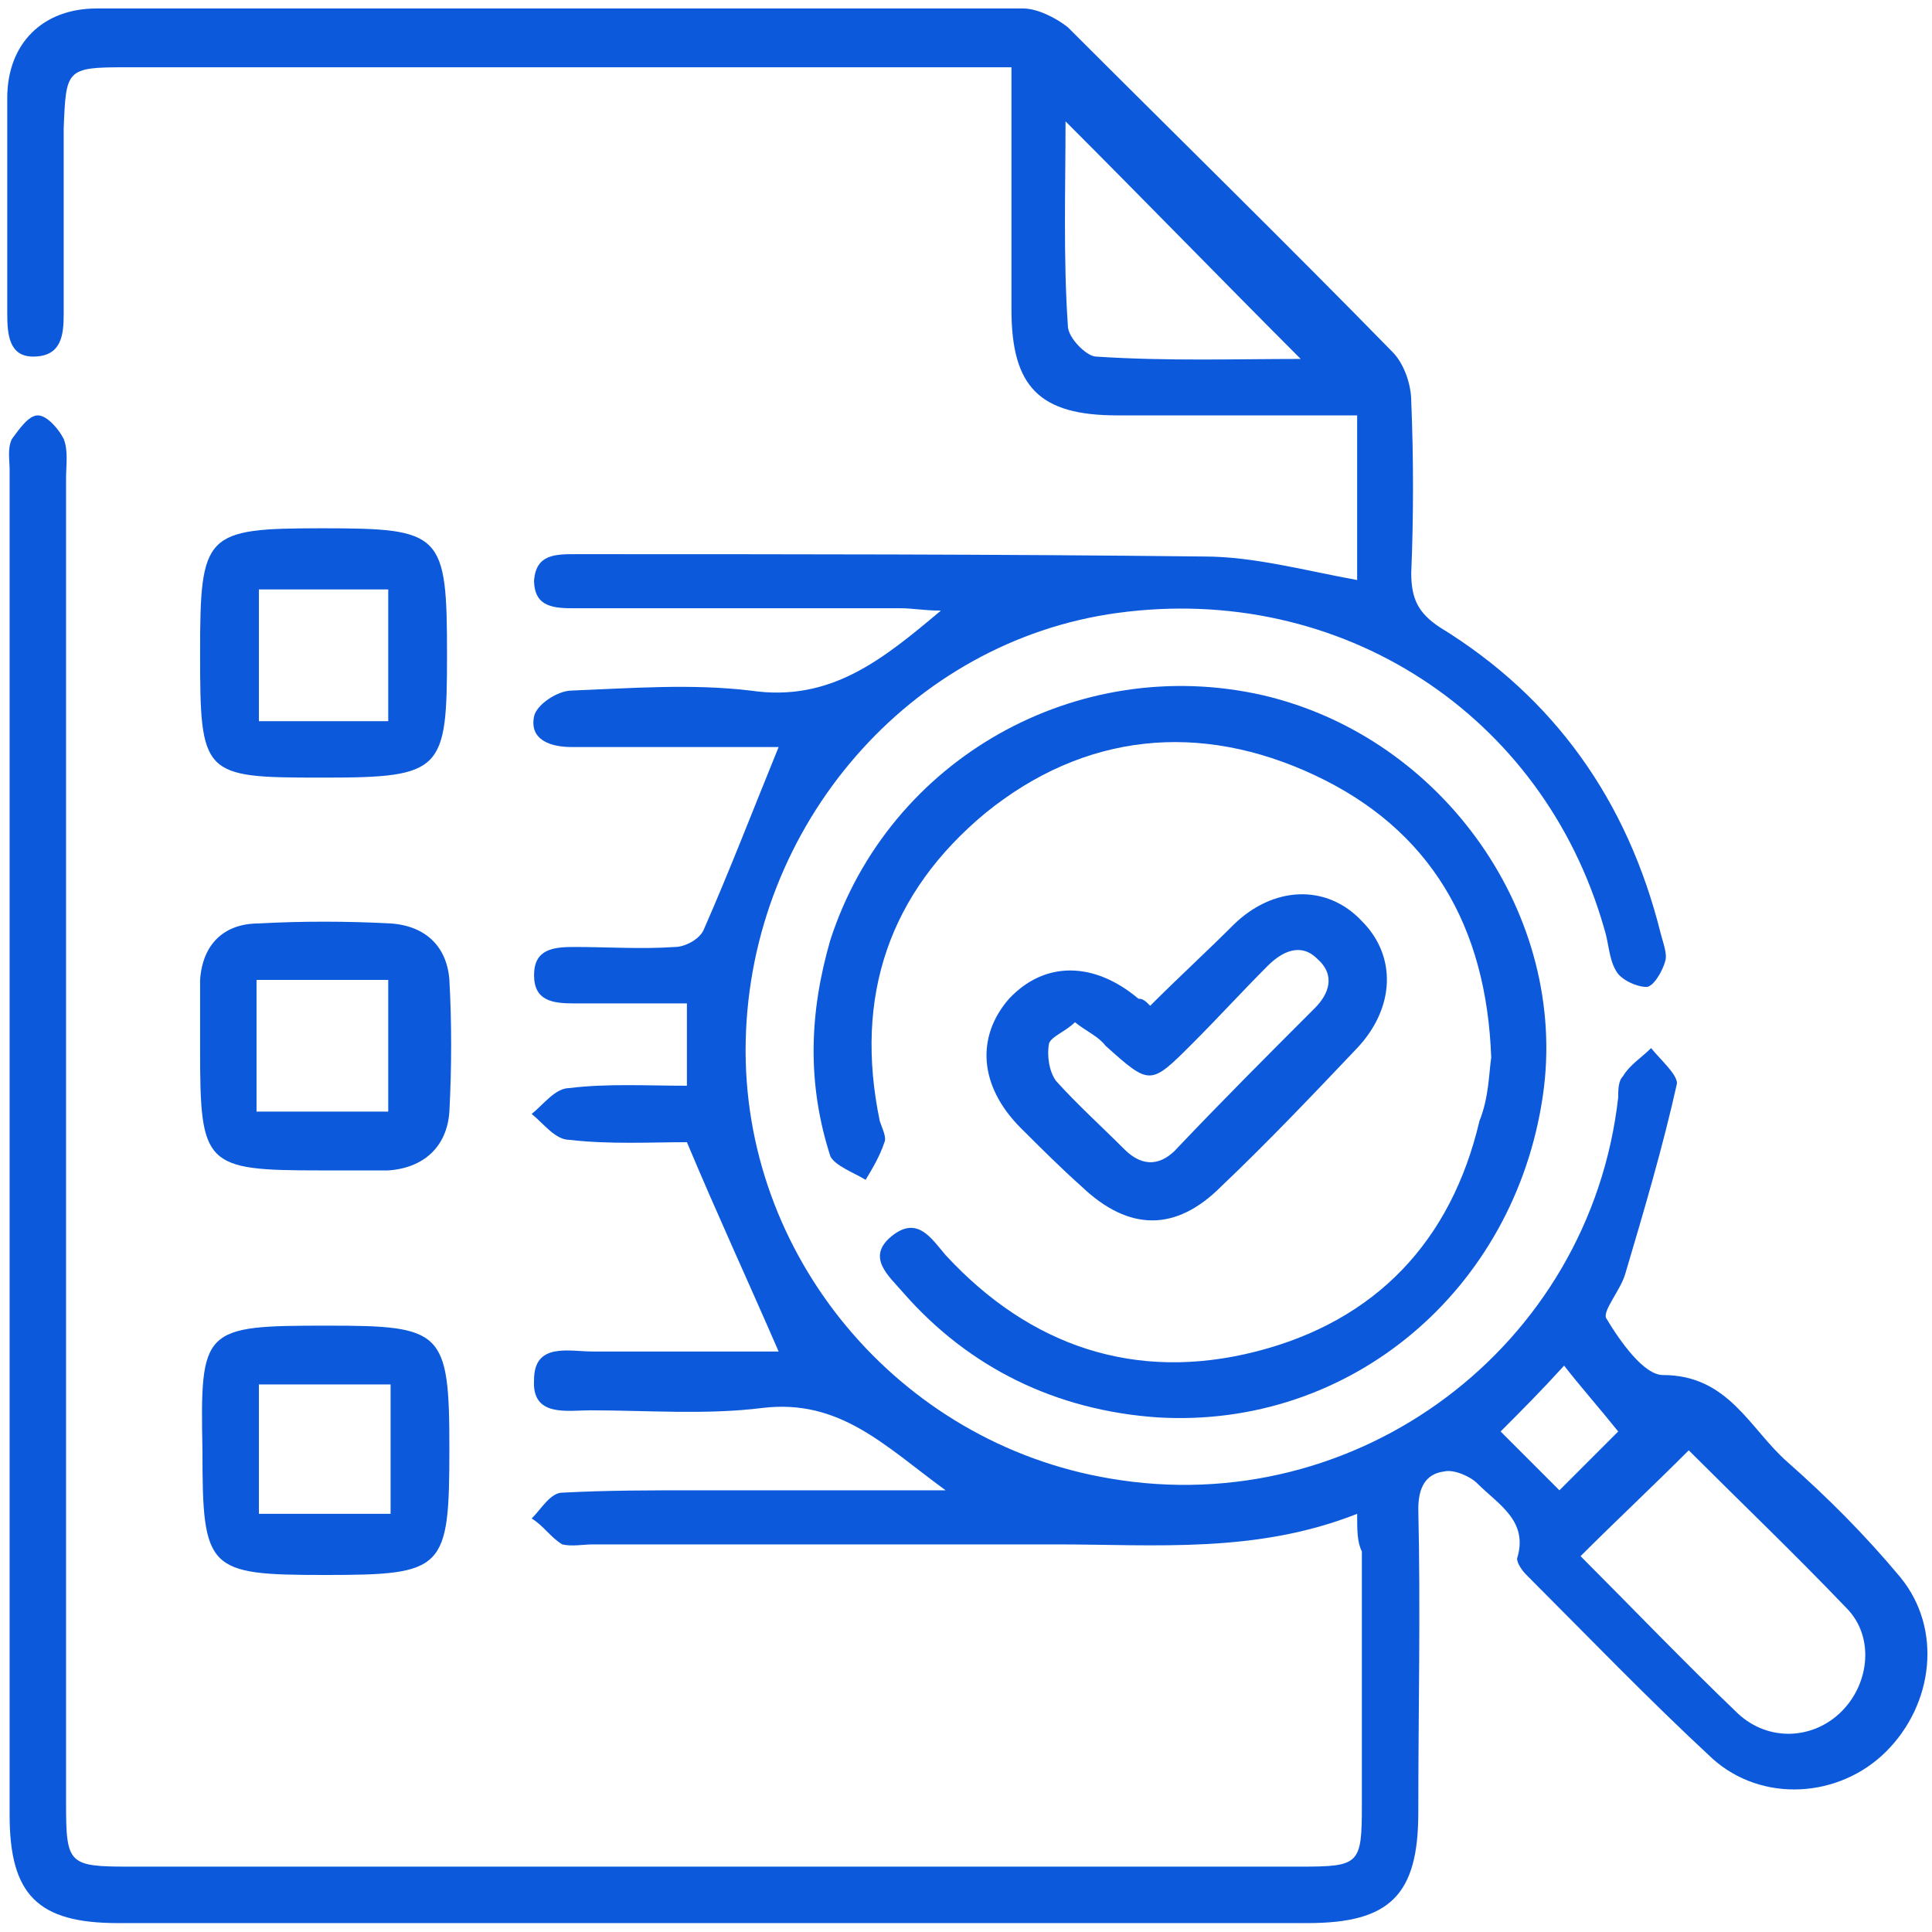 <svg width="163" height="163" viewBox="0 0 163 163" fill="none" xmlns="http://www.w3.org/2000/svg">
<path d="M114.501 127.719C105.969 131.092 97.438 130.298 89.104 130.298C76.009 130.298 63.112 130.298 50.017 130.298C49.223 130.298 48.231 130.497 47.438 130.298C46.446 129.703 45.85 128.711 44.858 128.115C45.652 127.322 46.446 125.933 47.438 125.933C51.208 125.734 54.977 125.734 58.747 125.734C65.493 125.734 72.041 125.734 79.779 125.734C74.62 121.964 70.85 117.995 64.303 118.789C59.541 119.384 54.581 118.987 49.819 118.987C47.834 118.987 44.858 119.582 45.057 116.407C45.057 113.232 48.033 114.026 50.017 114.026C55.374 114.026 60.731 114.026 65.692 114.026C63.112 108.073 60.533 102.516 57.953 96.365C54.977 96.365 51.406 96.563 48.033 96.166C46.842 96.166 45.85 94.777 44.858 93.983C45.85 93.189 46.842 91.8 48.033 91.8C51.208 91.403 54.581 91.602 57.953 91.602C57.953 89.221 57.953 87.236 57.953 84.656C54.779 84.656 51.604 84.656 48.43 84.656C46.644 84.656 45.057 84.458 45.057 82.275C45.057 80.092 46.644 79.894 48.43 79.894C51.208 79.894 54.184 80.092 56.962 79.894C57.755 79.894 58.946 79.298 59.343 78.505C61.525 73.543 63.509 68.384 65.692 63.026C61.128 63.026 56.366 63.026 51.406 63.026C50.414 63.026 49.223 63.026 48.231 63.026C46.446 63.026 44.66 62.431 45.057 60.446C45.255 59.454 47.041 58.263 48.231 58.263C53.192 58.065 58.35 57.668 63.311 58.263C70.057 59.256 74.422 55.684 79.382 51.516C77.993 51.516 77.001 51.318 76.009 51.318C66.882 51.318 57.755 51.318 48.628 51.318C46.843 51.318 45.057 51.318 45.057 48.937C45.255 46.754 46.843 46.754 48.628 46.754C66.287 46.754 83.946 46.754 101.604 46.952C105.771 46.952 110.136 48.143 114.501 48.937C114.501 44.571 114.501 40.007 114.501 35.045C107.755 35.045 101.009 35.045 94.263 35.045C87.716 35.045 85.335 32.664 85.335 26.116C85.335 19.369 85.335 12.621 85.335 5.676C83.946 5.676 82.755 5.676 81.565 5.676C57.954 5.676 34.343 5.676 10.533 5.676C5.573 5.676 5.573 5.874 5.374 10.835C5.374 15.995 5.374 21.353 5.374 26.512C5.374 28.299 5.176 30.084 2.795 30.084C0.811 30.084 0.612 28.299 0.612 26.512C0.612 20.361 0.612 14.407 0.612 8.256C0.612 3.692 3.589 0.715 8.152 0.715C34.144 0.715 60.334 0.715 86.327 0.715C87.517 0.715 89.104 1.509 90.096 2.302C99.223 11.431 108.549 20.559 117.477 29.688C118.469 30.68 119.065 32.466 119.065 33.855C119.263 38.617 119.263 43.579 119.065 48.341C119.065 50.524 119.66 51.715 121.446 52.905C131.168 58.859 137.319 67.59 140.096 78.703C140.295 79.497 140.692 80.489 140.493 81.084C140.295 81.878 139.501 83.267 138.906 83.267C138.112 83.267 136.723 82.672 136.327 81.878C135.731 80.886 135.731 79.497 135.334 78.306C130.176 60.248 113.112 49.135 94.263 51.715C76.803 54.096 63.311 69.575 62.914 87.832C62.517 105.89 75.811 121.765 93.668 124.742C114.501 128.314 134.144 113.629 136.525 92.594C136.525 91.999 136.525 91.205 136.922 90.808C137.517 89.816 138.509 89.221 139.303 88.427C140.096 89.419 141.485 90.61 141.485 91.403C140.295 96.761 138.708 102.119 137.12 107.477C136.723 108.866 135.136 110.652 135.533 111.248C136.723 113.232 138.707 116.01 140.295 116.01C145.85 116.01 147.636 120.575 150.811 123.353C154.184 126.329 157.358 129.505 160.334 133.077C163.906 137.442 163.112 143.792 159.144 147.761C155.176 151.73 148.628 152.127 144.461 148.357C139.104 143.396 133.946 138.038 128.787 132.878C128.39 132.481 127.993 131.886 127.993 131.489C128.985 128.314 126.406 126.925 124.62 125.139C124.025 124.543 122.636 123.948 121.842 124.147C120.255 124.345 119.66 125.536 119.66 127.322C119.858 135.855 119.66 144.388 119.66 152.921C119.66 159.866 117.279 162.248 110.335 162.248C76.803 162.248 43.469 162.248 9.938 162.248C3.192 162.248 0.811 159.866 0.811 153.119C0.811 115.217 0.811 77.314 0.811 39.61C0.811 38.816 0.612 37.824 1.009 37.03C1.604 36.236 2.398 35.045 3.192 35.045C3.985 35.045 4.977 36.236 5.374 37.03C5.771 38.022 5.573 39.213 5.573 40.404C5.573 77.711 5.573 114.82 5.573 152.127C5.573 157.287 5.771 157.485 10.93 157.485C43.866 157.485 76.803 157.485 109.739 157.485C114.7 157.485 114.898 157.287 114.898 152.326C114.898 145.182 114.898 138.038 114.898 130.894C114.501 130.1 114.501 129.108 114.501 127.719ZM133.35 131.291C137.715 135.656 142.081 140.22 146.644 144.586C149.223 146.968 152.993 146.769 155.374 144.388C157.755 142.007 158.152 138.038 155.771 135.656C151.406 131.092 146.842 126.726 142.477 122.361C139.303 125.536 136.327 128.314 133.35 131.291ZM109.739 30.283C103.192 23.734 96.644 16.987 89.898 10.24C89.898 15.796 89.7 21.75 90.096 27.505C90.096 28.497 91.684 30.084 92.477 30.084C98.43 30.481 104.382 30.283 109.739 30.283ZM126.604 120.773C128.39 122.559 129.977 124.147 131.565 125.734C133.35 123.948 135.136 122.162 136.525 120.773C134.938 118.789 133.35 117.003 131.962 115.217C129.977 117.399 128.39 118.987 126.604 120.773Z" fill="#0C5ADB"/>
<path d="M125.811 89.22C125.414 78.108 120.653 69.971 110.93 65.407C101.208 60.843 91.486 61.835 83.153 68.582C75.018 75.329 72.041 84.061 74.224 94.578C74.422 95.174 74.819 95.967 74.621 96.364C74.224 97.555 73.629 98.547 73.033 99.539C72.041 98.944 70.454 98.349 70.057 97.555C68.073 91.403 68.272 85.45 70.057 79.298C75.018 64.018 90.891 55.088 106.565 58.66C121.843 62.232 132.359 77.314 130.176 92.395C127.795 108.866 113.906 120.574 97.637 119.582C89.105 118.987 81.764 115.415 76.208 109.065C75.018 107.676 73.033 106.088 75.216 104.302C77.398 102.516 78.589 104.501 79.779 105.89C86.922 113.629 95.851 116.606 105.97 114.026C116.089 111.446 122.438 104.699 124.819 94.578C125.613 92.594 125.613 90.609 125.811 89.22Z" fill="#0C5ADB"/>
<path d="M97.04 84.855C99.421 82.474 101.802 80.291 103.985 78.108C107.358 74.734 111.921 74.536 114.897 77.711C117.873 80.688 117.675 85.053 114.5 88.427C110.731 92.396 106.961 96.365 102.993 100.135C99.223 103.905 95.254 103.905 91.286 100.135C89.501 98.547 87.715 96.761 86.127 95.174C82.556 91.602 82.358 87.435 85.135 84.26C88.112 81.084 92.278 81.084 96.048 84.26C96.445 84.26 96.643 84.458 97.04 84.855ZM90.691 86.244C89.897 87.038 88.707 87.435 88.508 88.03C88.31 89.022 88.508 90.411 89.104 91.205C90.889 93.189 92.874 94.975 94.858 96.96C96.445 98.547 98.032 98.349 99.421 96.761C103.191 92.793 106.961 89.022 110.929 85.053C112.12 83.863 112.715 82.275 111.127 80.886C109.739 79.497 108.151 80.291 106.961 81.481C104.778 83.664 102.794 85.847 100.612 88.03C97.04 91.602 97.04 91.602 93.27 88.228C92.675 87.435 91.683 87.038 90.691 86.244Z" fill="#0C5ADB"/>
<path d="M16.882 55.089C16.882 44.968 17.279 44.571 27.199 44.571C37.318 44.571 37.715 44.968 37.715 55.287C37.715 65.011 37.318 65.606 27.398 65.606C27.199 65.606 27.199 65.606 27.001 65.606C17.08 65.606 16.882 65.408 16.882 55.089ZM32.755 60.843C32.755 56.874 32.755 53.303 32.755 49.731C28.985 49.731 25.414 49.731 21.842 49.731C21.842 53.501 21.842 57.073 21.842 60.843C25.612 60.843 28.985 60.843 32.755 60.843Z" fill="#0C5ADB"/>
<path d="M27.596 111.843C37.318 111.843 37.913 112.24 37.913 122.162C37.913 132.481 37.516 132.878 27.397 132.878C17.477 132.878 17.08 132.481 17.08 122.361C16.881 112.041 17.08 111.843 27.596 111.843ZM32.953 116.804C28.985 116.804 25.413 116.804 21.842 116.804C21.842 120.575 21.842 124.147 21.842 127.718C25.612 127.718 29.183 127.718 32.953 127.718C32.953 123.948 32.953 120.575 32.953 116.804Z" fill="#0C5ADB"/>
<path d="M27.001 98.746C17.279 98.746 16.882 98.349 16.882 88.625C16.882 86.641 16.882 84.656 16.882 82.672C17.08 79.695 18.866 77.909 21.842 77.909C25.414 77.711 29.183 77.711 32.953 77.909C35.929 78.108 37.715 79.894 37.914 82.672C38.112 86.244 38.112 90.014 37.914 93.785C37.715 96.761 35.731 98.547 32.755 98.746C32.556 98.746 32.358 98.746 32.16 98.746C30.374 98.746 28.787 98.746 27.001 98.746ZM21.644 93.785C25.414 93.785 28.985 93.785 32.755 93.785C32.755 90.014 32.755 86.442 32.755 82.672C28.985 82.672 25.414 82.672 21.644 82.672C21.644 86.641 21.644 90.213 21.644 93.785Z" fill="#0C5ADB"/>
</svg>
